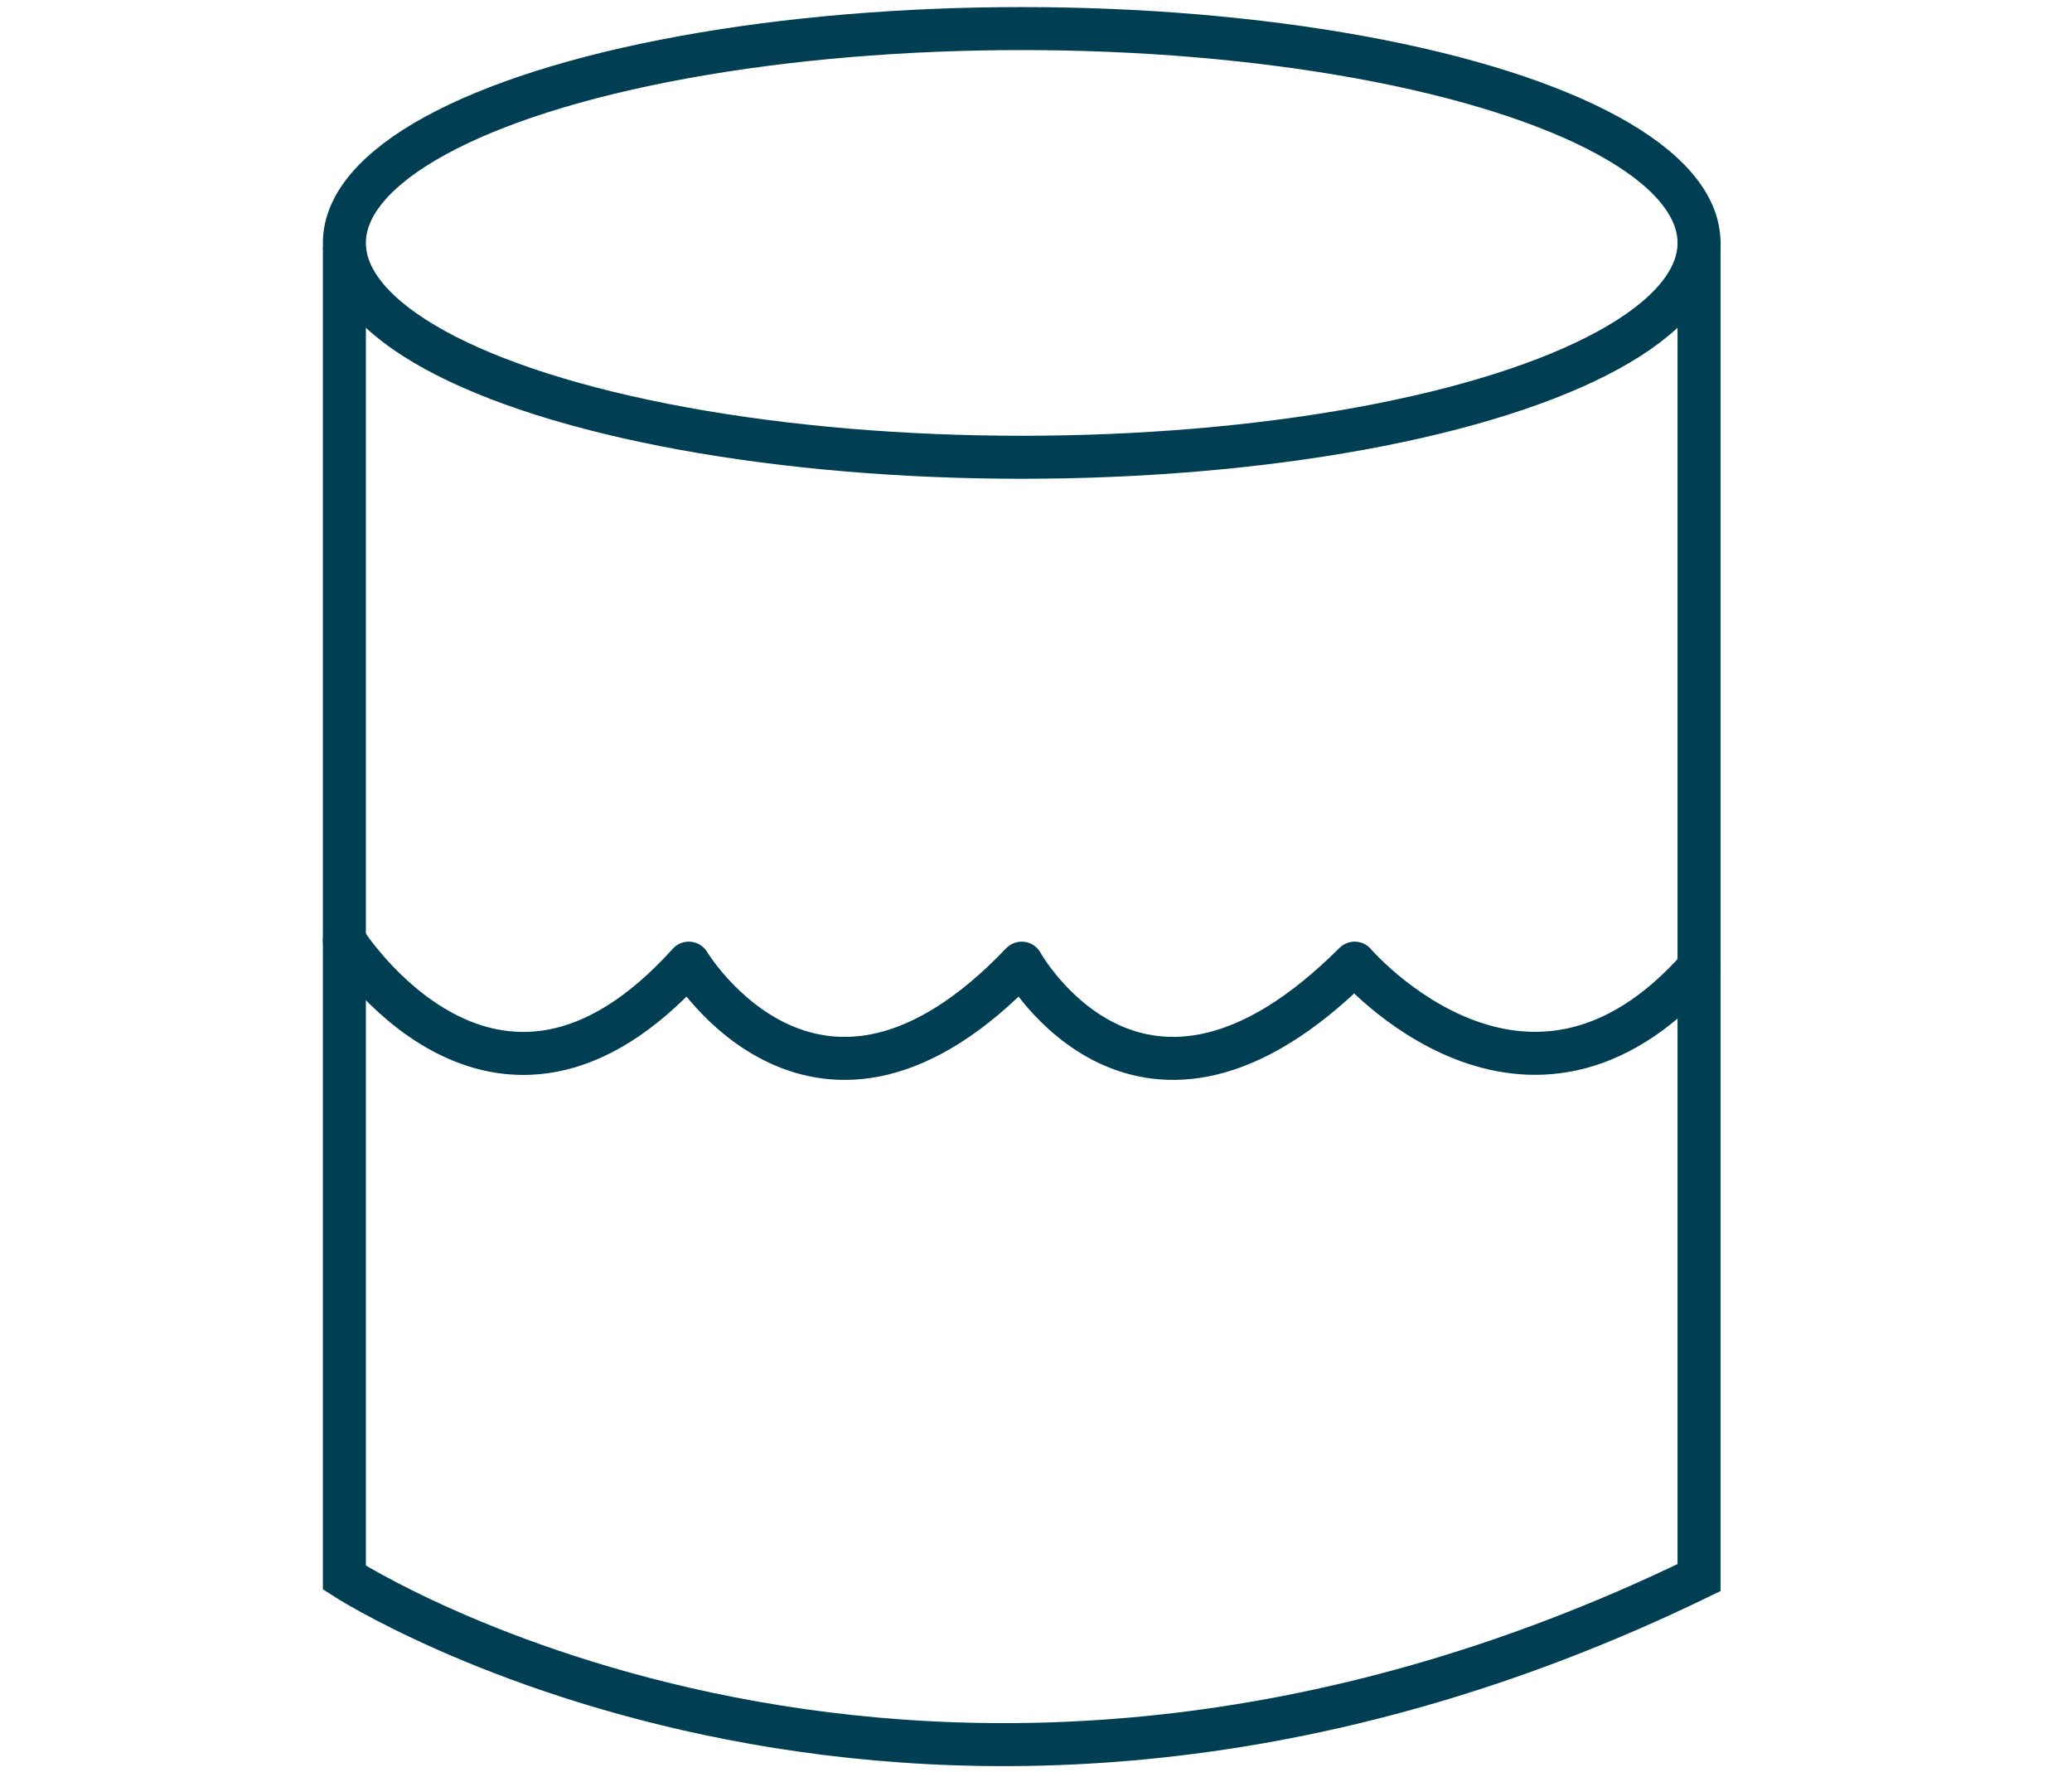<?xml version="1.0" encoding="utf-8"?>
<!-- Generator: Adobe Illustrator 24.3.0, SVG Export Plug-In . SVG Version: 6.00 Build 0)  -->
<svg version="1.1" id="Layer_1" xmlns="http://www.w3.org/2000/svg" xmlns:xlink="http://www.w3.org/1999/xlink" x="0px" y="0px"
	 viewBox="0 0 145 124" style="enable-background:new 0 0 145 124;" xml:space="preserve">
<style type="text/css">
	.st0{fill:none;stroke:#003E54;stroke-width:3.009;stroke-miterlimit:10;}
	.st1{fill:none;stroke:#003E54;stroke-width:3.009;stroke-linecap:round;stroke-linejoin:round;stroke-miterlimit:10;}
</style>
<g>
	<ellipse class="st0" cx="71.5" cy="17" rx="47.4" ry="15"/>
	<path class="st0" d="M24.1,17.3v93.1c0,0,40.6,26.3,94.8,0V16.8"/>
	<path class="st1" d="M24.1,65.8c0,0,10.5,16.7,24.1,1.6c0,0,9,15,23.3,0c0,0,8.3,15,23.3,0c0,0,12,14,24.1,0.3"/>
</g>
</svg>
